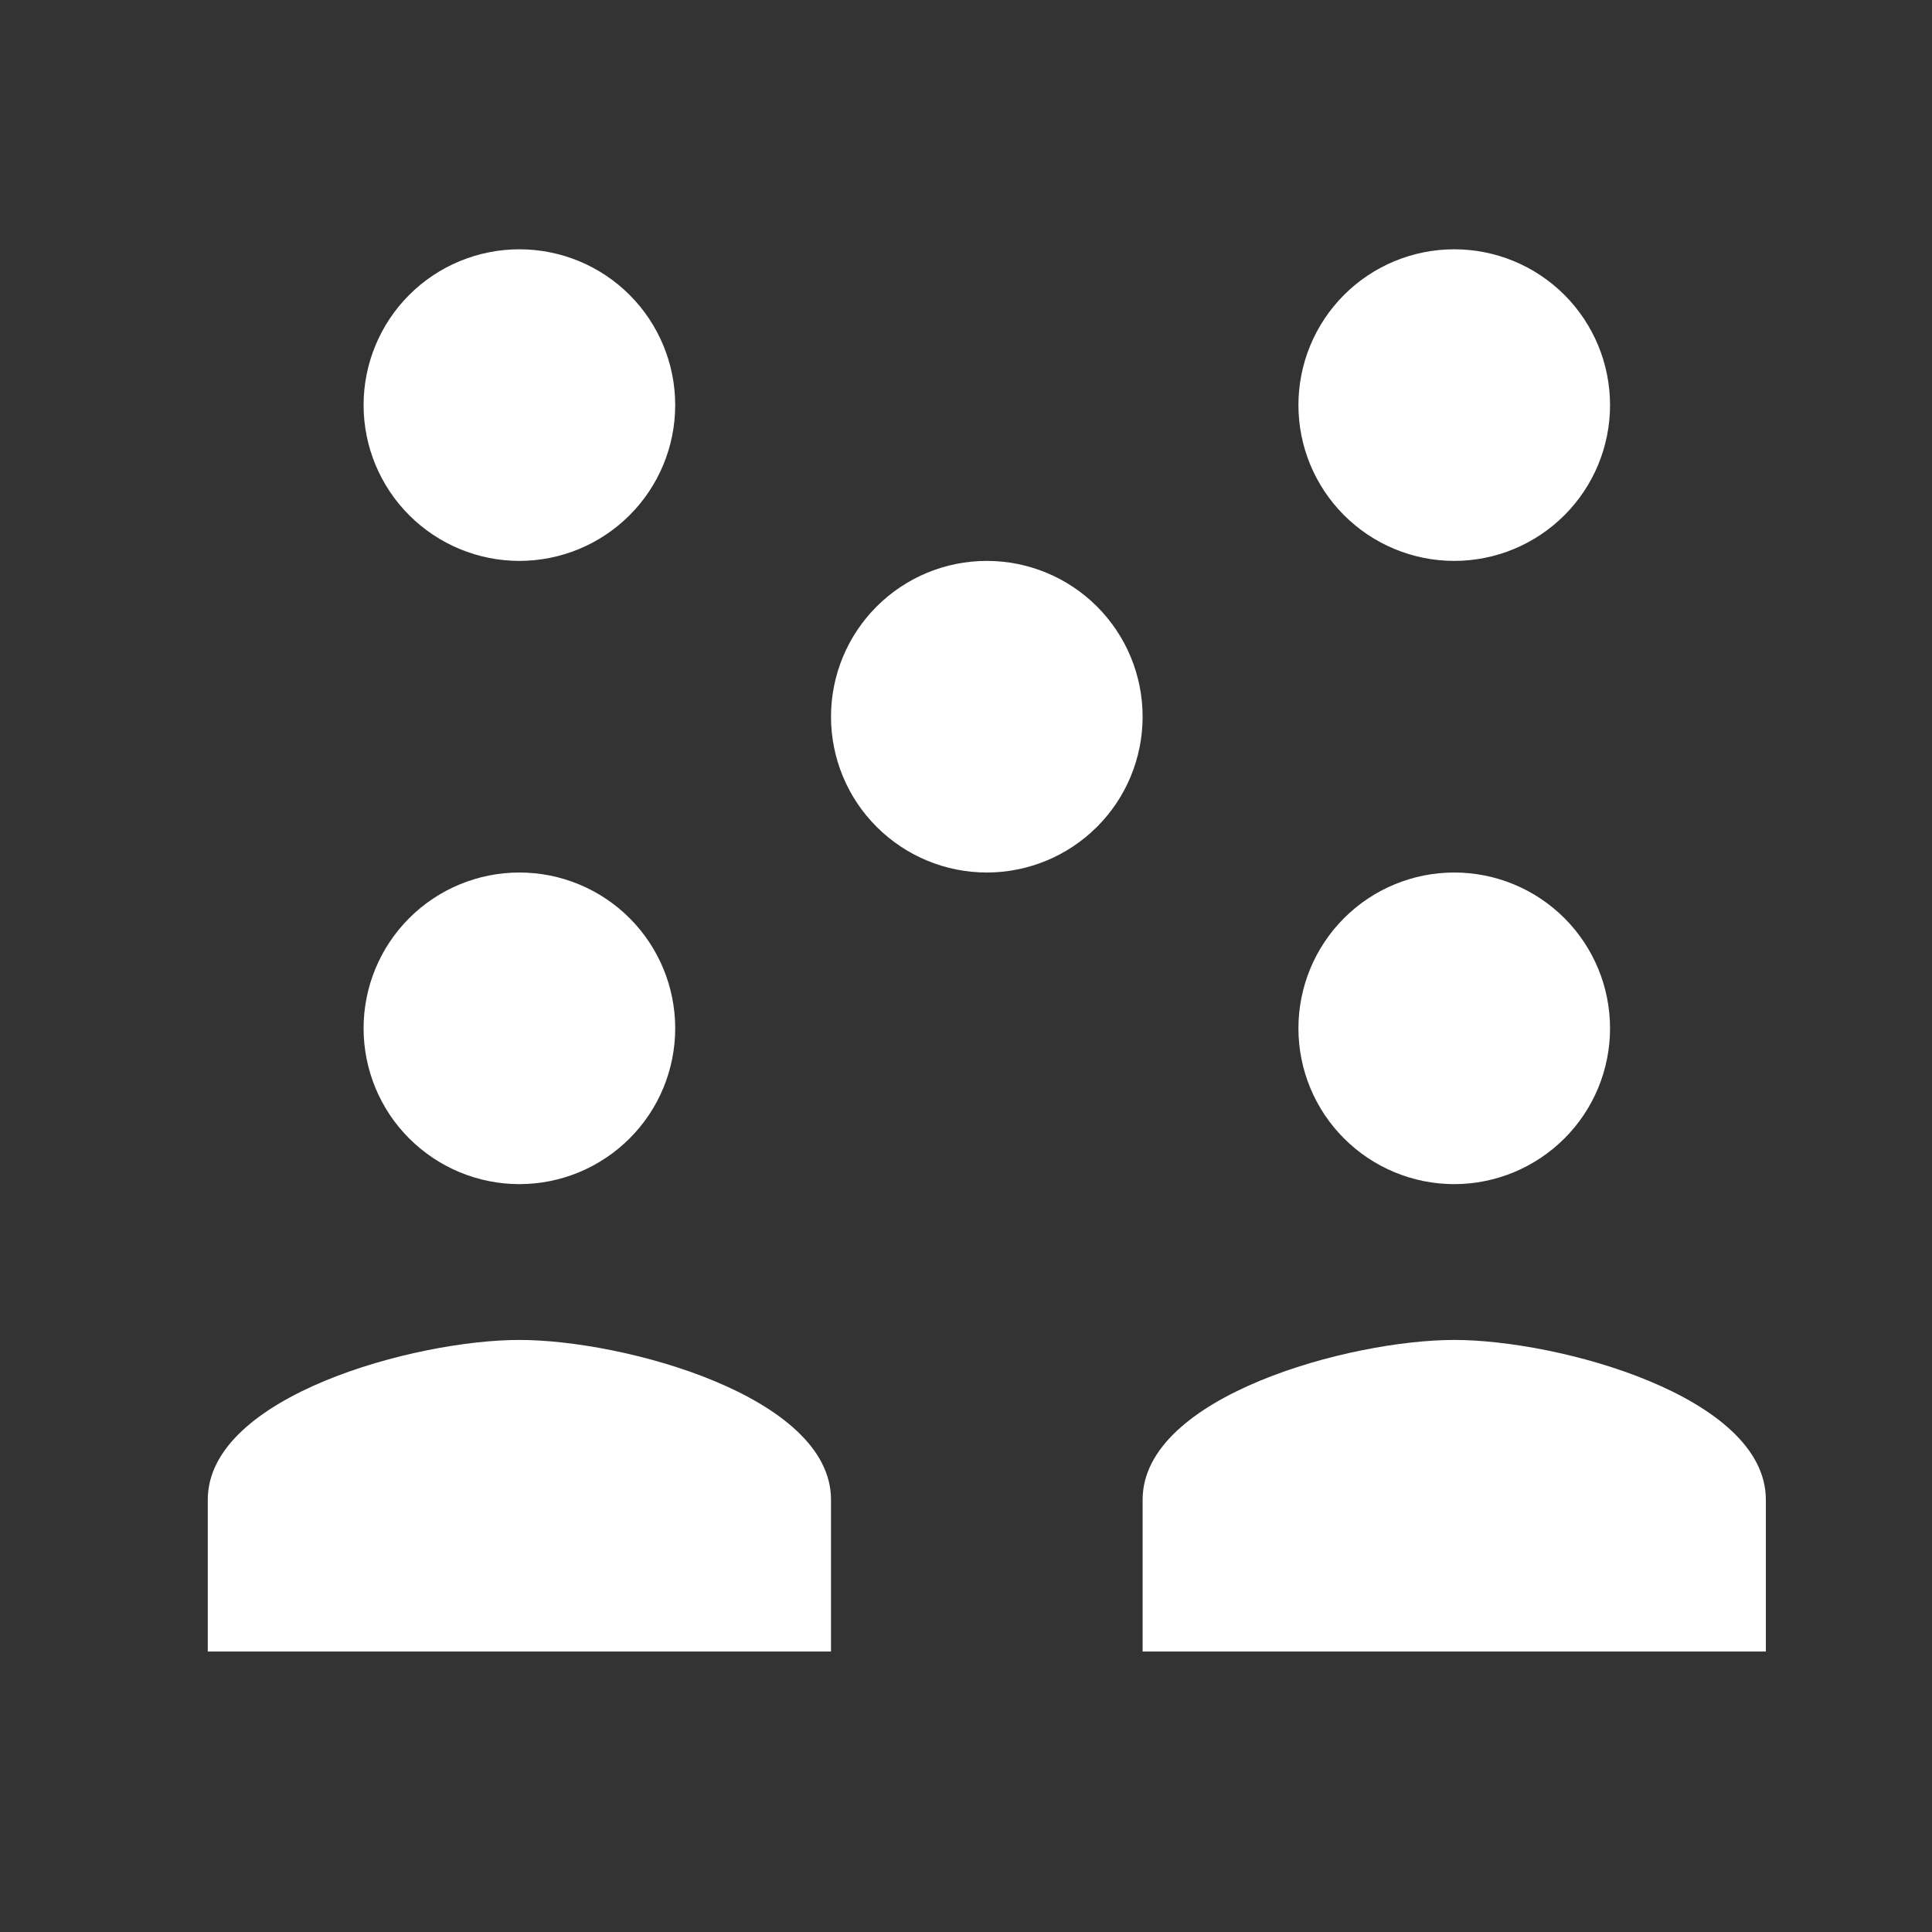 <svg width="31" height="31" viewBox="0 0 31 31" fill="none" xmlns="http://www.w3.org/2000/svg">
<rect x="0" y="0" width="31" height="31" fill="#333333" stroke="none"/>
<path d="M8.334 4C7.671 4 7.035 4.263 6.566 4.732C6.097 5.201 5.834 5.837 5.834 6.5C5.834 7.163 6.097 7.798 6.566 8.267C7.035 8.736 7.671 9 8.334 9C8.997 9 9.633 8.736 10.102 8.267C10.571 7.798 10.834 7.163 10.834 6.5C10.834 5.837 10.571 5.201 10.102 4.732C9.633 4.263 8.997 4 8.334 4ZM23.334 4C22.671 4 22.035 4.263 21.566 4.732C21.097 5.201 20.834 5.837 20.834 6.5C20.834 7.163 21.097 7.798 21.566 8.267C22.035 8.736 22.671 9 23.334 9C23.997 9 24.633 8.736 25.102 8.267C25.571 7.798 25.834 7.163 25.834 6.5C25.834 5.837 25.571 5.201 25.102 4.732C24.633 4.263 23.997 4 23.334 4ZM15.834 9C15.171 9 14.535 9.263 14.066 9.732C13.597 10.201 13.334 10.836 13.334 11.5C13.334 12.163 13.597 12.799 14.066 13.267C14.535 13.736 15.171 14 15.834 14C16.497 14 17.133 13.736 17.602 13.267C18.071 12.799 18.334 12.163 18.334 11.5C18.334 10.836 18.071 10.201 17.602 9.732C17.133 9.263 16.497 9 15.834 9ZM8.334 14C7.671 14 7.035 14.263 6.566 14.732C6.097 15.201 5.834 15.836 5.834 16.5C5.834 17.163 6.097 17.799 6.566 18.267C7.035 18.736 7.671 19 8.334 19C8.997 19 9.633 18.736 10.102 18.267C10.571 17.799 10.834 17.163 10.834 16.5C10.834 15.836 10.571 15.201 10.102 14.732C9.633 14.263 8.997 14 8.334 14ZM23.334 14C22.671 14 22.035 14.263 21.566 14.732C21.097 15.201 20.834 15.836 20.834 16.5C20.834 17.163 21.097 17.799 21.566 18.267C22.035 18.736 22.671 19 23.334 19C23.997 19 24.633 18.736 25.102 18.267C25.571 17.799 25.834 17.163 25.834 16.5C25.834 15.836 25.571 15.201 25.102 14.732C24.633 14.263 23.997 14 23.334 14ZM8.334 21.5C6.665 21.5 3.334 22.401 3.334 24.063V26.5H13.334V24.063C13.334 22.401 10.003 21.5 8.334 21.5ZM23.334 21.5C21.665 21.5 18.334 22.401 18.334 24.063V26.5H28.334V24.063C28.334 22.401 25.003 21.5 23.334 21.5Z" fill="white"/>
</svg>

